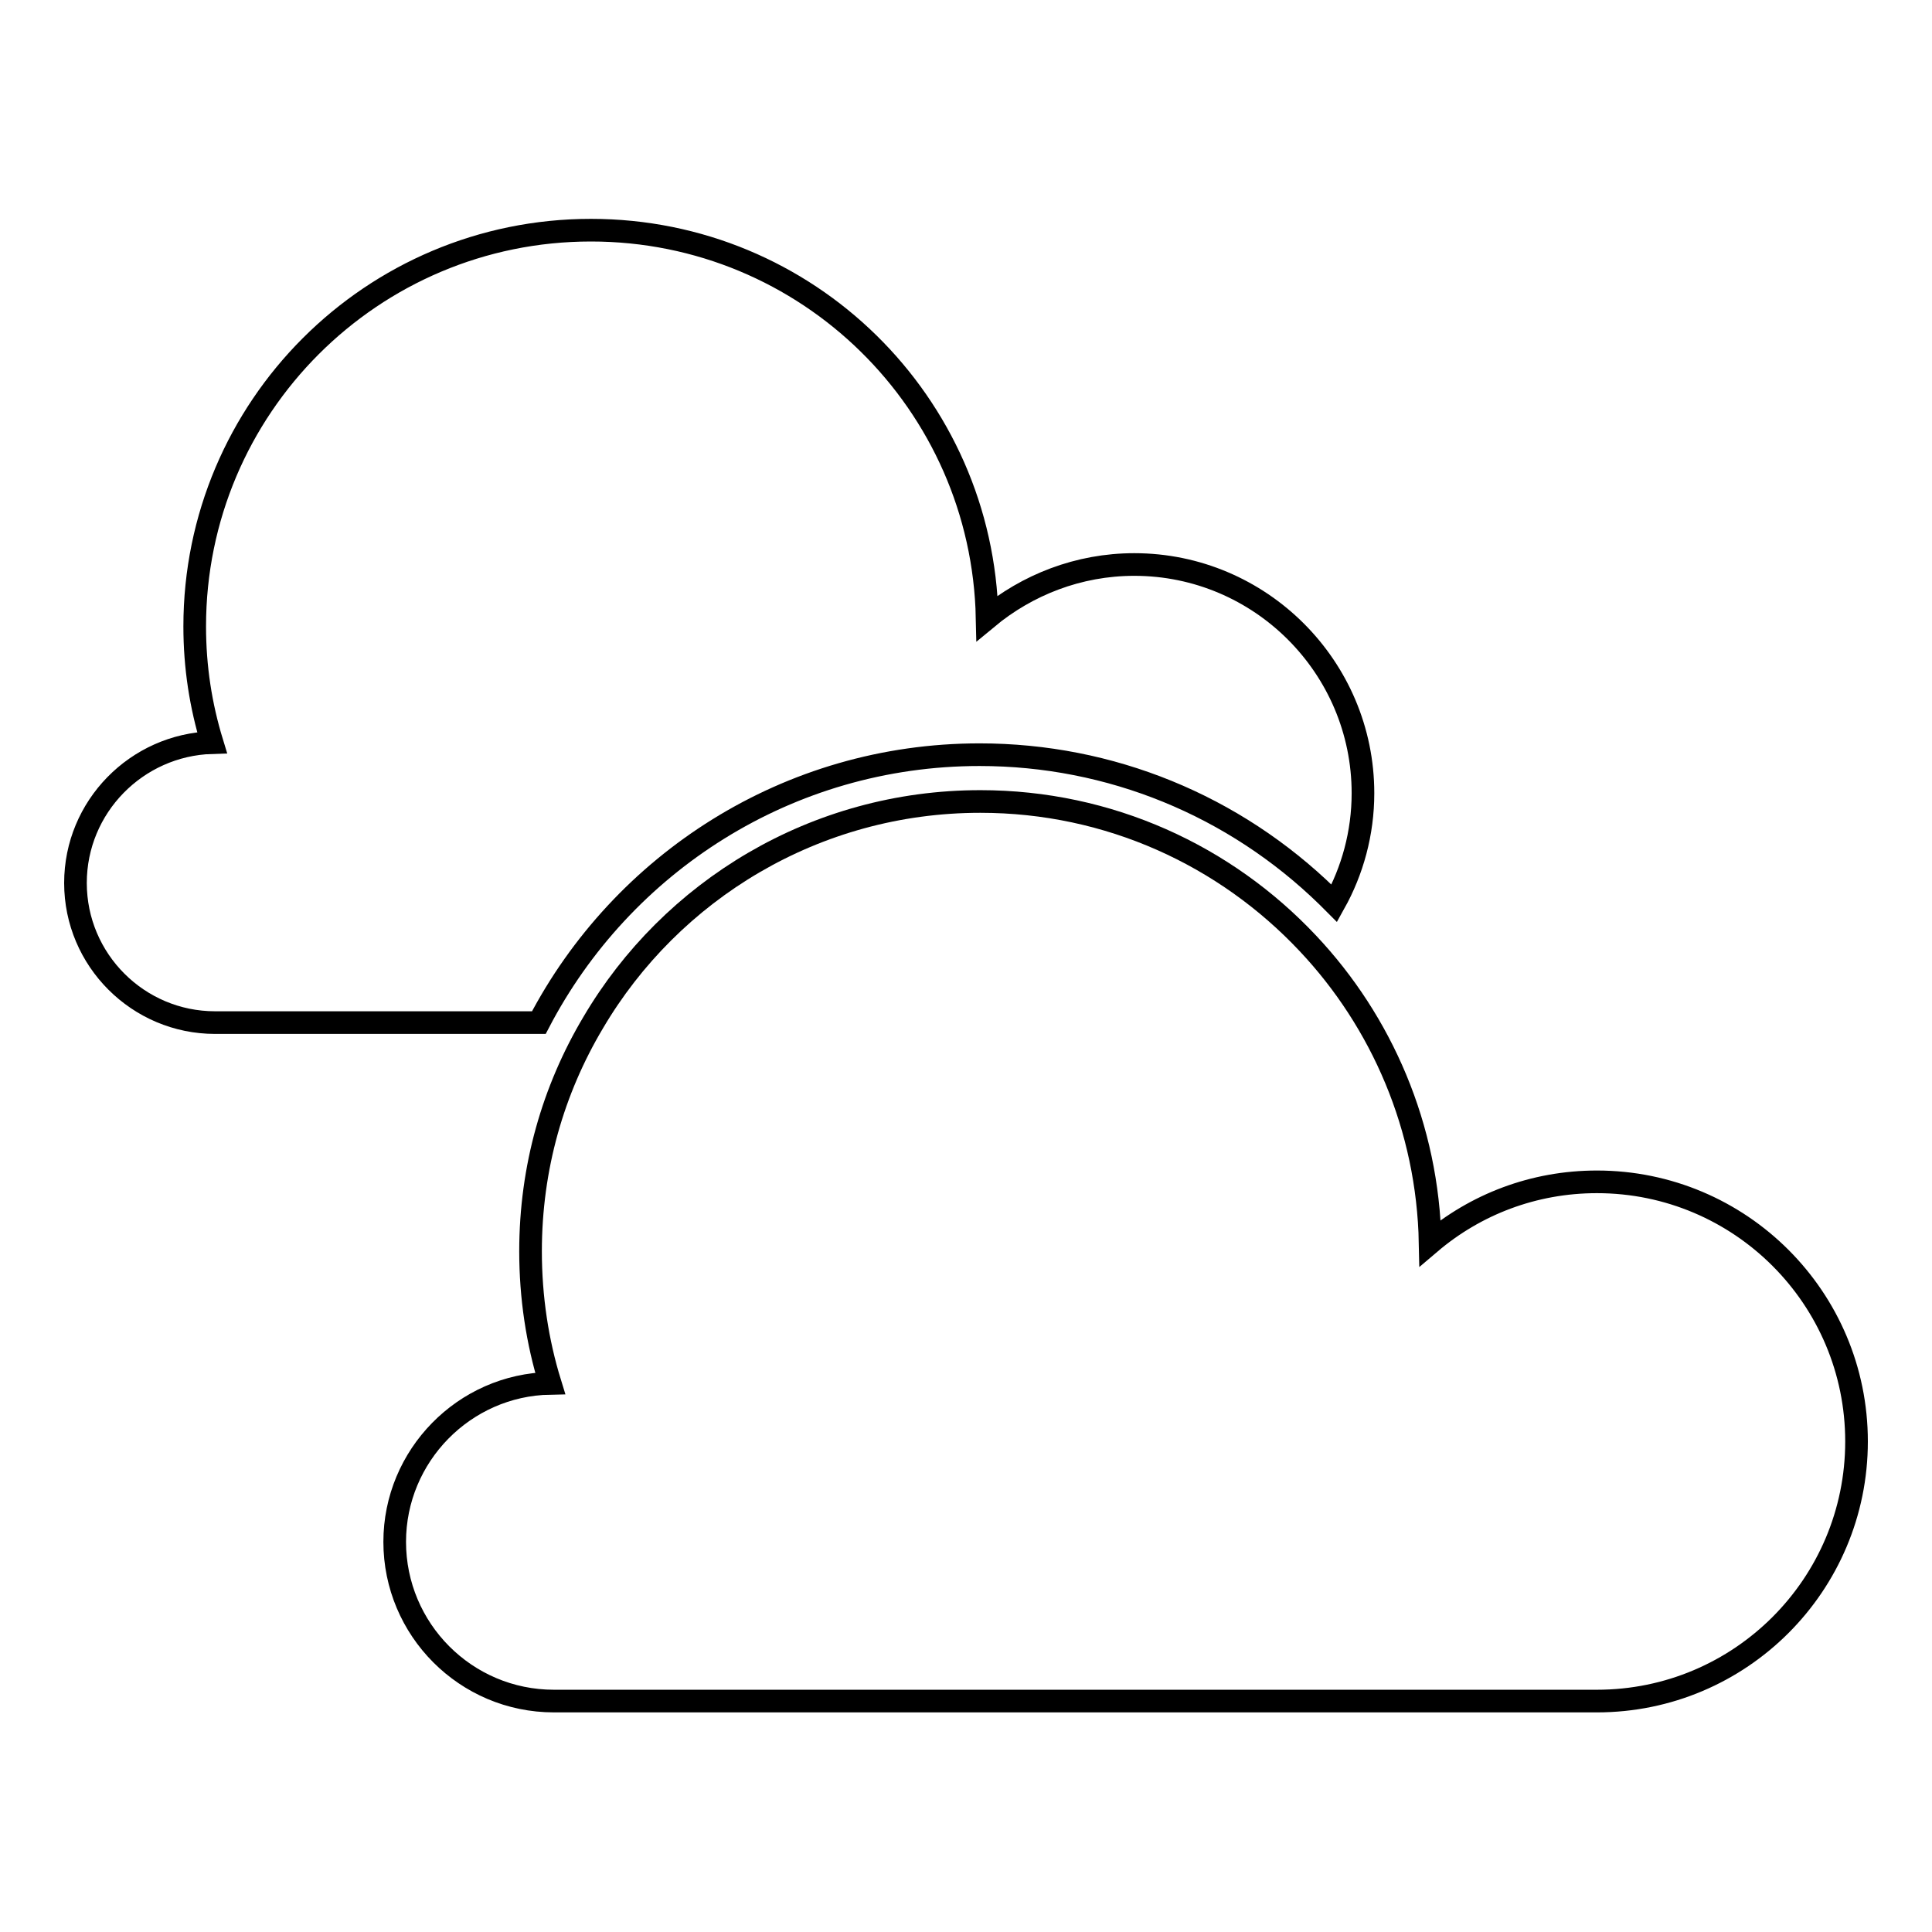 <?xml version="1.0" encoding="utf-8"?>
<!-- Svg Vector Icons : http://www.onlinewebfonts.com/icon -->
<!DOCTYPE svg PUBLIC "-//W3C//DTD SVG 1.1//EN" "http://www.w3.org/Graphics/SVG/1.1/DTD/svg11.dtd">
<svg version="1.1" xmlns="http://www.w3.org/2000/svg" xmlns:xlink="http://www.w3.org/1999/xlink" x="0px" y="0px" viewBox="0 0 256 256" enable-background="new 0 0 256 256" xml:space="preserve">
<g><g><g><g><path stroke-width="3" fill-opacity="0" stroke="#000000"  d="M28.5,135.5h42.9c11-21.1,33-35.5,58.4-35.5c17.3,0,33.7,6.7,46.1,18.8c0.3,0.3,0.6,0.6,0.9,0.9c2.4-4.3,3.8-9.3,3.8-14.6c0-16.7-13.6-30.3-30.3-30.3c-7.4,0-14.2,2.7-19.5,7.1c-0.6-28.5-23.8-51.4-52.5-51.4c-29,0-52.5,23.5-52.5,52.5c0,5.4,0.8,10.5,2.3,15.4C18.1,98.7,10,106.9,10,117C10,127.2,18.3,135.5,28.5,135.5z"/><path stroke-width="3" fill-opacity="0" stroke="#000000"  d="M211.6,156.6c-8.4,0-16.1,3-22.1,8.1c-0.3-15.3-6.4-29.3-16.2-39.7c-10.9-11.6-26.3-18.8-43.4-18.8c-21.9,0-41,11.8-51.3,29.3c-5.3,8.9-8.3,19.2-8.3,30.3c0,6.1,0.9,12,2.6,17.5c-11.4,0.2-20.6,9.6-20.6,21c0,11.6,9.4,21.1,21.1,21.1h56.5h2.6h79.1c19,0,34.4-15.4,34.4-34.4C246,172,230.6,156.6,211.6,156.6z"/></g></g><g></g><g></g><g></g><g></g><g></g><g></g><g></g><g></g><g></g><g></g><g></g><g></g><g></g><g></g><g></g></g></g>
</svg>
